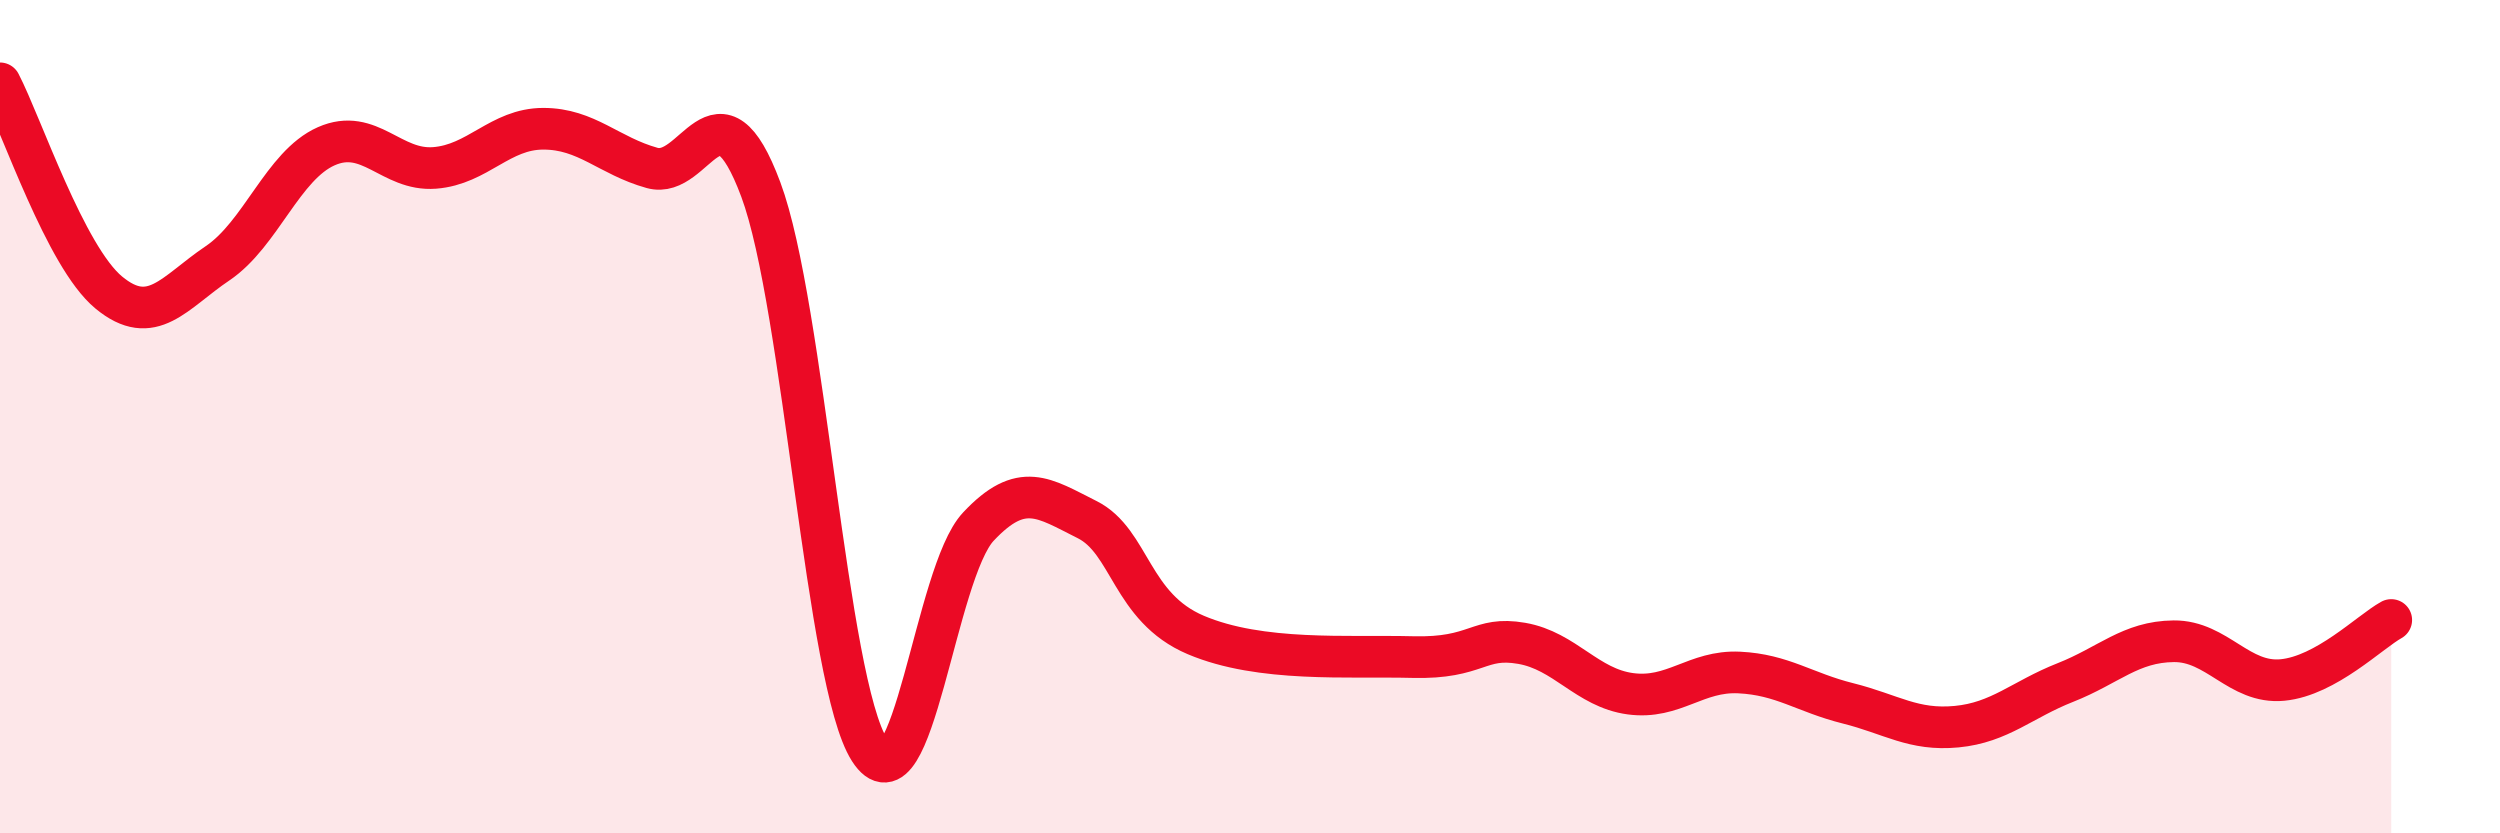 
    <svg width="60" height="20" viewBox="0 0 60 20" xmlns="http://www.w3.org/2000/svg">
      <path
        d="M 0,2 C 0.52,3 1.57,6.16 2.61,7.02 C 3.65,7.88 4.18,7.02 5.22,6.32 C 6.26,5.62 6.79,3.97 7.83,3.51 C 8.87,3.05 9.39,4.11 10.43,4.03 C 11.47,3.95 12,3.09 13.04,3.09 C 14.08,3.09 14.61,3.74 15.65,4.03 C 16.69,4.32 17.22,1.76 18.26,4.55 C 19.3,7.34 19.83,16.38 20.87,18 C 21.91,19.62 22.44,13.75 23.48,12.64 C 24.52,11.53 25.05,11.95 26.09,12.47 C 27.13,12.99 27.14,14.58 28.7,15.24 C 30.26,15.9 32.35,15.73 33.91,15.77 C 35.47,15.81 35.48,15.26 36.52,15.44 C 37.56,15.62 38.09,16.51 39.13,16.65 C 40.17,16.79 40.7,16.09 41.74,16.14 C 42.78,16.19 43.31,16.62 44.35,16.88 C 45.39,17.14 45.92,17.54 46.96,17.44 C 48,17.34 48.53,16.79 49.57,16.38 C 50.61,15.97 51.13,15.4 52.17,15.39 C 53.21,15.38 53.74,16.42 54.78,16.32 C 55.82,16.22 56.87,15.17 57.39,14.88L57.39 20L0 20Z"
        fill="#EB0A25"
        opacity="0.1"
        stroke-linecap="round"
        stroke-linejoin="round"
      />
      <path
        d="M 0,2 C 0.52,3 1.57,6.16 2.61,7.02 C 3.65,7.88 4.18,7.02 5.22,6.32 C 6.26,5.62 6.79,3.97 7.83,3.51 C 8.87,3.05 9.39,4.11 10.43,4.03 C 11.47,3.95 12,3.09 13.04,3.09 C 14.08,3.09 14.61,3.74 15.65,4.03 C 16.69,4.32 17.22,1.76 18.26,4.55 C 19.3,7.34 19.83,16.38 20.87,18 C 21.91,19.62 22.44,13.75 23.48,12.64 C 24.52,11.53 25.05,11.95 26.09,12.47 C 27.13,12.99 27.14,14.58 28.7,15.24 C 30.26,15.9 32.35,15.73 33.91,15.77 C 35.47,15.81 35.48,15.26 36.52,15.44 C 37.56,15.62 38.09,16.51 39.13,16.65 C 40.17,16.79 40.7,16.09 41.74,16.14 C 42.78,16.19 43.31,16.62 44.35,16.88 C 45.39,17.14 45.92,17.54 46.96,17.44 C 48,17.34 48.53,16.79 49.57,16.38 C 50.61,15.97 51.13,15.4 52.17,15.39 C 53.21,15.38 53.74,16.42 54.78,16.32 C 55.82,16.22 56.87,15.17 57.39,14.88"
        stroke="#EB0A25"
        stroke-width="1"
        fill="none"
        stroke-linecap="round"
        stroke-linejoin="round"
      />
    </svg>
  
